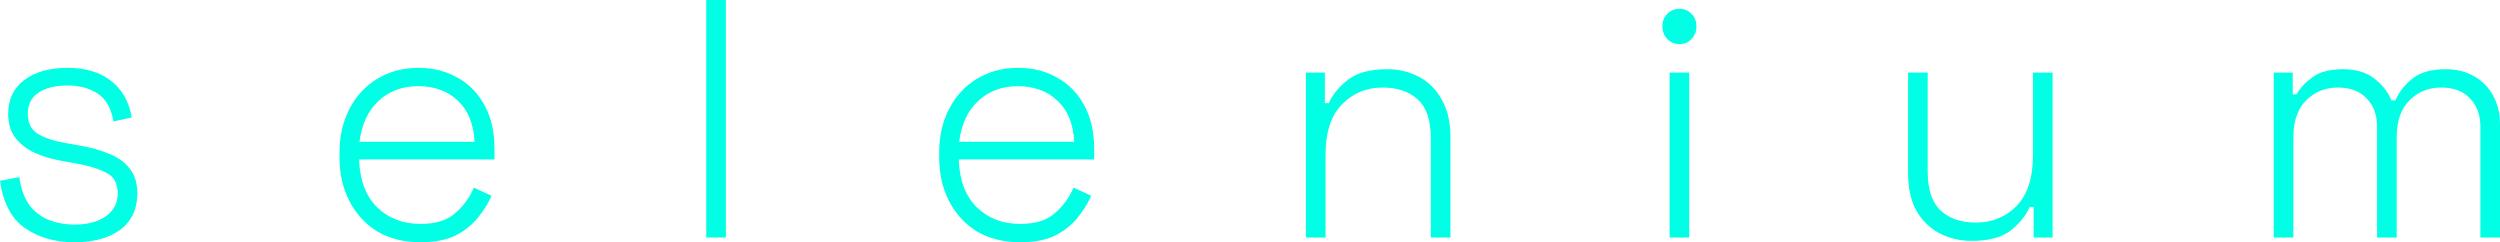 <svg width="258" height="25" viewBox="0 0 258 25" fill="none" xmlns="http://www.w3.org/2000/svg">
<path d="M7.66 25C5.68 25 3.982 24.51 2.564 23.529C1.17 22.549 0.315 20.927 0 18.663L1.991 18.277C2.171 19.515 2.531 20.495 3.071 21.218C3.633 21.919 4.308 22.421 5.095 22.724C5.905 23.027 6.76 23.179 7.66 23.179C9.01 23.179 10.089 22.899 10.899 22.339C11.732 21.755 12.148 20.962 12.148 19.958C12.148 18.931 11.754 18.219 10.967 17.822C10.202 17.425 9.178 17.11 7.896 16.877L6.344 16.597C5.309 16.41 4.375 16.13 3.543 15.756C2.711 15.36 2.047 14.834 1.552 14.181C1.08 13.527 0.844 12.71 0.844 11.73C0.844 10.259 1.395 9.104 2.497 8.263C3.622 7.423 5.107 7.003 6.951 7.003C8.818 7.003 10.314 7.446 11.439 8.333C12.586 9.197 13.306 10.457 13.599 12.115L11.709 12.535C11.484 11.181 10.944 10.224 10.089 9.664C9.257 9.104 8.211 8.824 6.951 8.824C5.714 8.824 4.724 9.069 3.982 9.559C3.239 10.049 2.868 10.773 2.868 11.73C2.868 12.663 3.206 13.352 3.881 13.796C4.555 14.216 5.478 14.531 6.647 14.741L8.2 15.021C9.324 15.208 10.337 15.488 11.237 15.861C12.136 16.212 12.845 16.713 13.362 17.367C13.902 18.02 14.172 18.884 14.172 19.958C14.172 21.569 13.587 22.817 12.418 23.704C11.248 24.568 9.662 25 7.66 25Z" fill="#00FFE4"/>
<path d="M43.405 25C41.718 25 40.244 24.638 38.984 23.915C37.747 23.168 36.78 22.129 36.083 20.798C35.385 19.468 35.036 17.939 35.036 16.212V15.791C35.036 14.041 35.385 12.512 36.083 11.204C36.78 9.874 37.736 8.847 38.951 8.123C40.188 7.376 41.594 7.003 43.169 7.003C44.698 7.003 46.048 7.341 47.218 8.018C48.41 8.672 49.344 9.629 50.019 10.889C50.694 12.127 51.031 13.609 51.031 15.336V16.457H37.061C37.129 18.581 37.747 20.226 38.917 21.394C40.109 22.537 41.605 23.109 43.405 23.109C44.935 23.109 46.116 22.747 46.948 22.024C47.803 21.3 48.455 20.413 48.905 19.363L50.727 20.203C50.39 20.973 49.917 21.732 49.31 22.479C48.725 23.203 47.96 23.809 47.016 24.3C46.071 24.767 44.867 25 43.405 25ZM37.095 14.636H48.973C48.883 12.792 48.309 11.38 47.252 10.399C46.194 9.395 44.833 8.894 43.169 8.894C41.526 8.894 40.166 9.395 39.086 10.399C38.006 11.38 37.342 12.792 37.095 14.636Z" fill="#00FFE4"/>
<path d="M72.885 24.51V0H74.91V24.51H72.885Z" fill="#00FFE4"/>
<path d="M105.29 25C103.603 25 102.129 24.638 100.87 23.915C99.632 23.168 98.665 22.129 97.968 20.798C97.27 19.468 96.921 17.939 96.921 16.212V15.791C96.921 14.041 97.27 12.512 97.968 11.204C98.665 9.874 99.621 8.847 100.836 8.123C102.073 7.376 103.479 7.003 105.054 7.003C106.583 7.003 107.933 7.341 109.103 8.018C110.295 8.672 111.229 9.629 111.904 10.889C112.579 12.127 112.916 13.609 112.916 15.336V16.457H98.946C99.014 18.581 99.632 20.226 100.802 21.394C101.994 22.537 103.49 23.109 105.29 23.109C106.82 23.109 108.001 22.747 108.833 22.024C109.688 21.3 110.34 20.413 110.79 19.363L112.612 20.203C112.275 20.973 111.802 21.732 111.195 22.479C110.61 23.203 109.845 23.809 108.9 24.3C107.956 24.767 106.752 25 105.29 25ZM98.98 14.636H110.858C110.768 12.792 110.194 11.38 109.137 10.399C108.079 9.395 106.718 8.894 105.054 8.894C103.412 8.894 102.051 9.395 100.971 10.399C99.891 11.38 99.227 12.792 98.98 14.636Z" fill="#00FFE4"/>
<path d="M134.77 24.51V7.493H136.727V10.644H137.132C137.537 9.734 138.201 8.929 139.123 8.228C140.045 7.505 141.384 7.143 143.139 7.143C144.331 7.143 145.422 7.4 146.412 7.913C147.401 8.427 148.189 9.209 148.774 10.259C149.381 11.286 149.685 12.582 149.685 14.146V24.51H147.66V14.286C147.66 12.418 147.21 11.076 146.31 10.259C145.411 9.442 144.207 9.034 142.7 9.034C141.013 9.034 139.607 9.617 138.482 10.784C137.357 11.928 136.795 13.667 136.795 16.001V24.51H134.77Z" fill="#00FFE4"/>
<path d="M172.303 24.51V7.493H174.328V24.51H172.303ZM173.315 4.552C172.821 4.552 172.404 4.377 172.067 4.027C171.73 3.676 171.561 3.245 171.561 2.731C171.561 2.194 171.73 1.762 172.067 1.436C172.404 1.085 172.821 0.91 173.315 0.91C173.833 0.91 174.249 1.085 174.564 1.436C174.901 1.762 175.07 2.194 175.07 2.731C175.07 3.245 174.901 3.676 174.564 4.027C174.249 4.377 173.833 4.552 173.315 4.552Z" fill="#00FFE4"/>
<path d="M203.459 24.86C202.29 24.86 201.199 24.603 200.186 24.09C199.197 23.576 198.398 22.806 197.791 21.779C197.206 20.728 196.913 19.421 196.913 17.857V7.493H198.938V17.717C198.938 19.561 199.388 20.903 200.288 21.744C201.187 22.561 202.391 22.969 203.898 22.969C205.585 22.969 206.991 22.397 208.116 21.253C209.241 20.086 209.803 18.336 209.803 16.001V7.493H211.828V24.51H209.871V21.358H209.466C209.061 22.269 208.397 23.086 207.475 23.809C206.553 24.51 205.214 24.86 203.459 24.86Z" fill="#00FFE4"/>
<path d="M234.649 24.51V7.493H236.607V9.734H237.012C237.349 9.104 237.889 8.52 238.631 7.983C239.374 7.423 240.431 7.143 241.803 7.143C243.13 7.143 244.199 7.458 245.009 8.088C245.841 8.718 246.437 9.477 246.797 10.364H247.202C247.585 9.477 248.181 8.718 248.99 8.088C249.8 7.458 250.936 7.143 252.399 7.143C253.523 7.143 254.502 7.388 255.334 7.878C256.167 8.345 256.819 9.01 257.291 9.874C257.764 10.714 258 11.706 258 12.85V24.51H255.975V13.06C255.975 11.846 255.615 10.878 254.896 10.154C254.198 9.407 253.208 9.034 251.926 9.034C250.621 9.034 249.53 9.477 248.653 10.364C247.776 11.228 247.337 12.5 247.337 14.181V24.51H245.312V13.06C245.312 11.846 244.952 10.878 244.233 10.154C243.535 9.407 242.545 9.034 241.263 9.034C239.958 9.034 238.867 9.477 237.99 10.364C237.113 11.228 236.674 12.5 236.674 14.181V24.51H234.649Z" fill="#00FFE4"/>
</svg>
